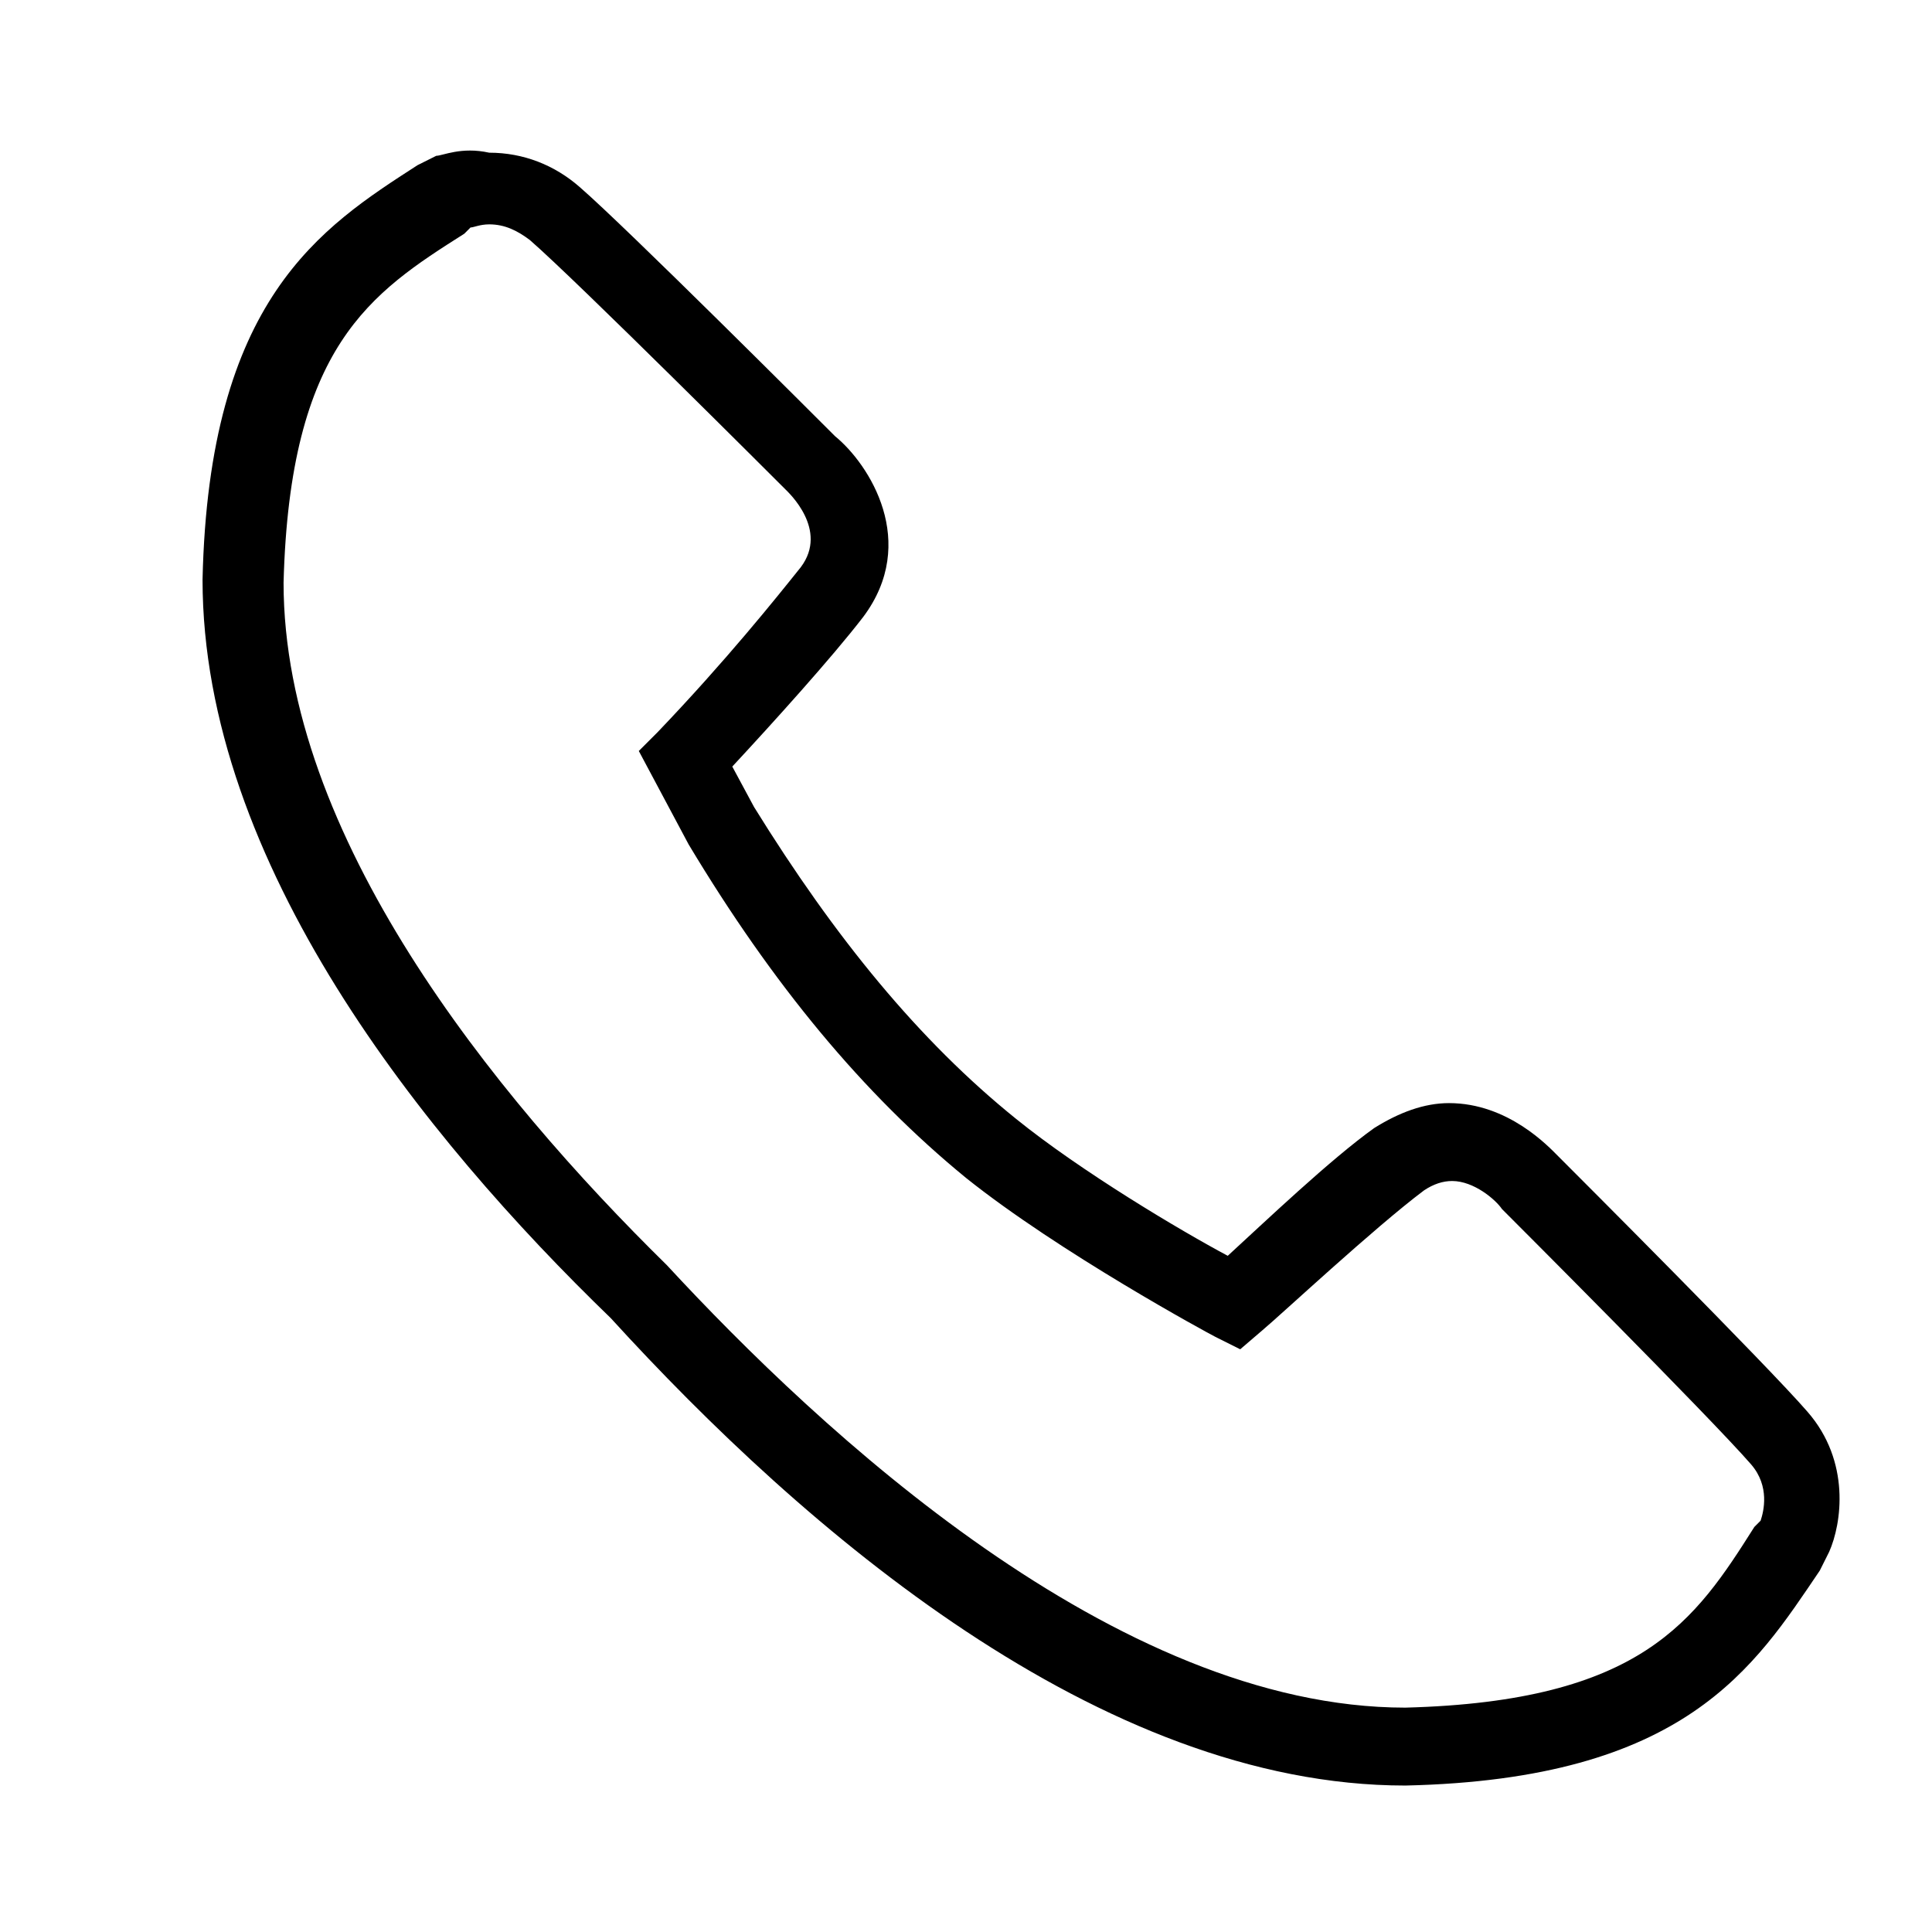 <svg xmlns="http://www.w3.org/2000/svg" xmlns:xlink="http://www.w3.org/1999/xlink" id="Calque_1" x="0px" y="0px" viewBox="0 0 62 62" style="enable-background:new 0 0 62 62;" xml:space="preserve">
<g>
	<path d="M56.5,48.8L56.3,49c-1.9,3-3.6,5.6-11.2,5.8l0,1.2v-1.2c-9.3,0-18.8-8.9-23.7-14.2C15.8,35.1,9.1,26.8,9.1,18.7   c0.2-7.6,2.8-9.3,5.8-11.2l0.2-0.2c0.1,0,0.3-0.1,0.6-0.1c0.5,0,0.9,0.2,1.3,0.5c1.5,1.3,8.1,7.9,8.1,7.9l0.1,0.1   c0.1,0.1,1.4,1.3,0.5,2.5c-0.8,1-2.4,3-4.6,5.3l-0.6,0.6l1.6,3c2.7,4.5,5.6,8,8.9,10.7c3,2.4,7.8,5,8,5.1l0.8,0.4l0.7-0.6   c0.6-0.5,3.6-3.3,5.2-4.5c0.3-0.2,0.6-0.3,0.9-0.3c0.7,0,1.4,0.6,1.6,0.9l0.1,0.1c0.1,0.1,6.6,6.6,7.9,8.1   C56.8,47.7,56.6,48.5,56.5,48.8L56.5,48.8z M58,45.3c-1.3-1.5-7.4-7.6-8-8.2c-0.3-0.3-1.6-1.7-3.5-1.7c-0.8,0-1.6,0.3-2.4,0.8   c-1.4,1-3.5,3-4.7,4.1c-1.5-0.8-4.7-2.7-6.8-4.4c-3.1-2.5-5.8-5.8-8.4-10l-0.7-1.3c1.3-1.4,3.2-3.5,4.2-4.8   c1.8-2.4,0.2-4.9-0.9-5.8c-0.6-0.6-6.7-6.7-8.2-8c-0.8-0.7-1.8-1.1-2.9-1.1C14.8,4.7,14.2,5,14,5l-0.6,0.3c-3.1,2-6.7,4.3-6.9,13.3   c0,9.1,7.1,17.9,13.1,23.7c6.2,6.8,15.7,15,25.5,15h0c9-0.2,11.2-3.8,13.3-6.9l0.2-0.4l0.1-0.2C59.1,48.9,59.4,46.9,58,45.3   L58,45.3z"></path>
</g>
</svg>